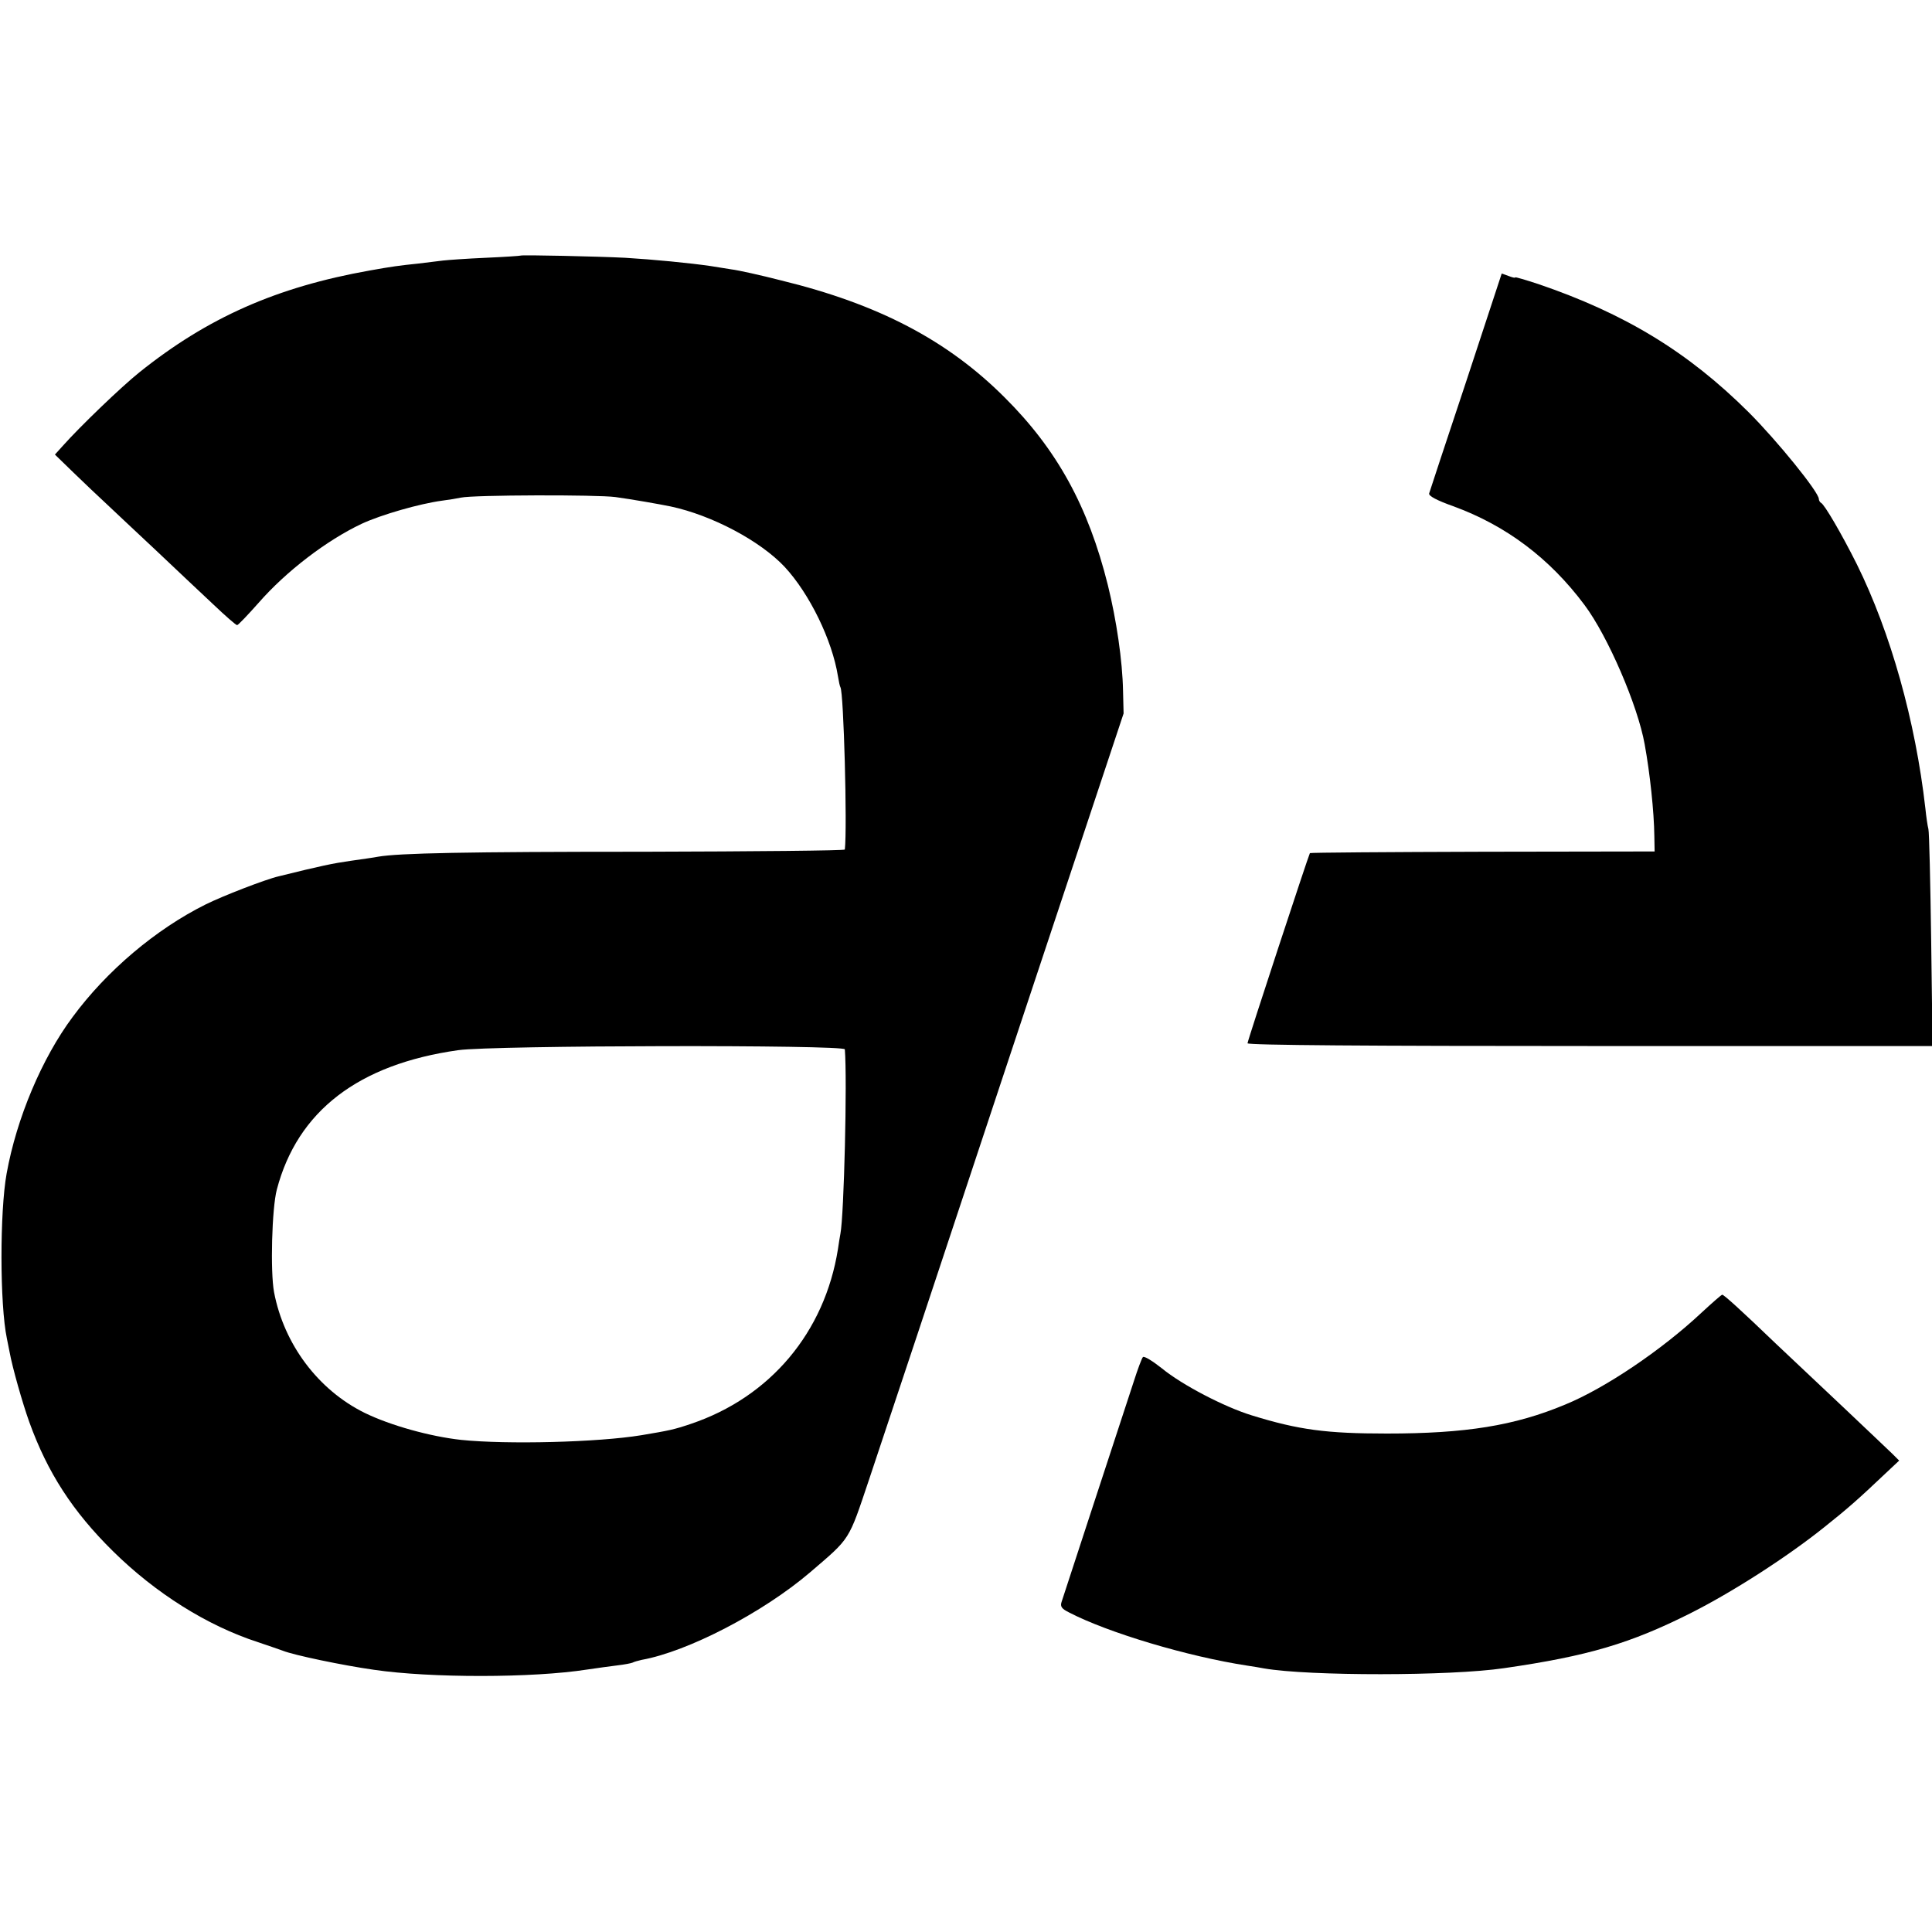 <?xml version="1.0" standalone="no"?>
<!DOCTYPE svg PUBLIC "-//W3C//DTD SVG 20010904//EN"
 "http://www.w3.org/TR/2001/REC-SVG-20010904/DTD/svg10.dtd">
<svg version="1.0" xmlns="http://www.w3.org/2000/svg"
 width="700pt" height="700pt" viewBox="0 0 700 700"
 preserveAspectRatio="xMidYMid meet">
<g transform="translate(0,700) scale(0.1,-0.1)"
fill="#000000" stroke="none">
<path d="M1887 6074 c-1 -1 -58 -5 -127 -8 -69 -3 -138 -8 -155 -10 -16 -2
-57 -7 -90 -11 -68 -7 -97 -11 -175 -25 -338 -60 -588 -171 -835 -369 -65 -52
-215 -196 -278 -267 l-28 -31 68 -66 c37 -36 91 -87 118 -112 28 -26 108 -102
180 -169 72 -68 165 -156 209 -197 43 -41 81 -74 85 -74 4 0 39 37 79 82 99
113 245 225 372 285 71 33 210 73 292 84 24 3 54 8 68 11 46 10 494 11 560 2
59 -8 161 -26 200 -34 150 -32 325 -125 413 -219 90 -97 172 -265 193 -396 3
-19 7 -37 9 -40 12 -19 25 -509 16 -588 -1 -4 -326 -7 -723 -8 -651 0 -893 -5
-968 -18 -14 -3 -59 -9 -100 -15 -63 -9 -107 -18 -260 -56 -48 -11 -205 -72
-265 -102 -181 -90 -359 -241 -482 -408 -111 -149 -203 -367 -239 -567 -25
-138 -25 -474 1 -598 3 -14 7 -36 10 -50 10 -55 46 -182 71 -252 66 -183 157
-324 303 -468 154 -152 341 -270 526 -330 39 -13 79 -27 90 -31 40 -16 217
-53 330 -69 204 -30 575 -30 773 1 34 5 84 12 109 15 26 3 51 8 55 10 5 3 20
7 33 10 167 30 439 171 610 317 148 127 138 111 214 337 38 113 261 783 495
1490 l427 1285 -2 81 c-2 111 -24 258 -55 384 -71 285 -184 491 -374 680 -207
207 -457 338 -810 424 -74 19 -155 37 -180 40 -25 4 -58 9 -75 12 -75 11 -209
24 -310 30 -98 5 -374 11 -378 8z m1174 -2876 c9 -110 -3 -602 -16 -668 -2
-10 -6 -35 -9 -56 -48 -301 -245 -536 -533 -633 -62 -21 -78 -24 -179 -41
-158 -26 -488 -34 -653 -17 -111 12 -256 52 -350 98 -168 83 -292 248 -328
437 -14 74 -8 304 10 372 75 285 296 454 657 505 127 18 1400 20 1401 3z"/>
<path d="M5312 5617 c-72 -216 -132 -398 -134 -405 -2 -9 28 -25 87 -46 192
-70 350 -189 476 -358 84 -112 193 -364 218 -505 19 -104 34 -244 35 -333 l1
-55 -623 -1 c-342 -1 -624 -3 -626 -5 -5 -8 -226 -680 -226 -689 0 -7 447 -10
1241 -10 l1241 0 -5 383 c-3 210 -7 391 -10 403 -3 11 -8 45 -11 75 -36 317
-126 637 -248 884 -55 110 -118 218 -130 223 -4 2 -8 9 -8 14 0 25 -151 211
-254 314 -220 219 -449 358 -763 465 -46 15 -83 26 -83 24 0 -3 -11 0 -24 5
l-25 9 -129 -392z"/>
<path d="M6165 2244 c-145 -136 -350 -274 -494 -333 -184 -77 -362 -105 -646
-105 -218 0 -319 13 -490 66 -98 30 -252 110 -325 170 -34 27 -65 46 -69 41
-4 -4 -19 -44 -33 -88 -62 -188 -256 -782 -262 -800 -5 -16 1 -24 27 -37 140
-73 430 -160 647 -193 19 -3 46 -7 60 -10 162 -28 675 -28 870 1 305 44 458
90 675 199 151 76 349 203 485 312 83 66 123 101 222 195 l49 46 -24 24 c-13
13 -93 88 -177 168 -85 80 -195 184 -245 231 -128 123 -189 178 -195 178 -3 0
-36 -29 -75 -65z"/>
</g>
</svg>
